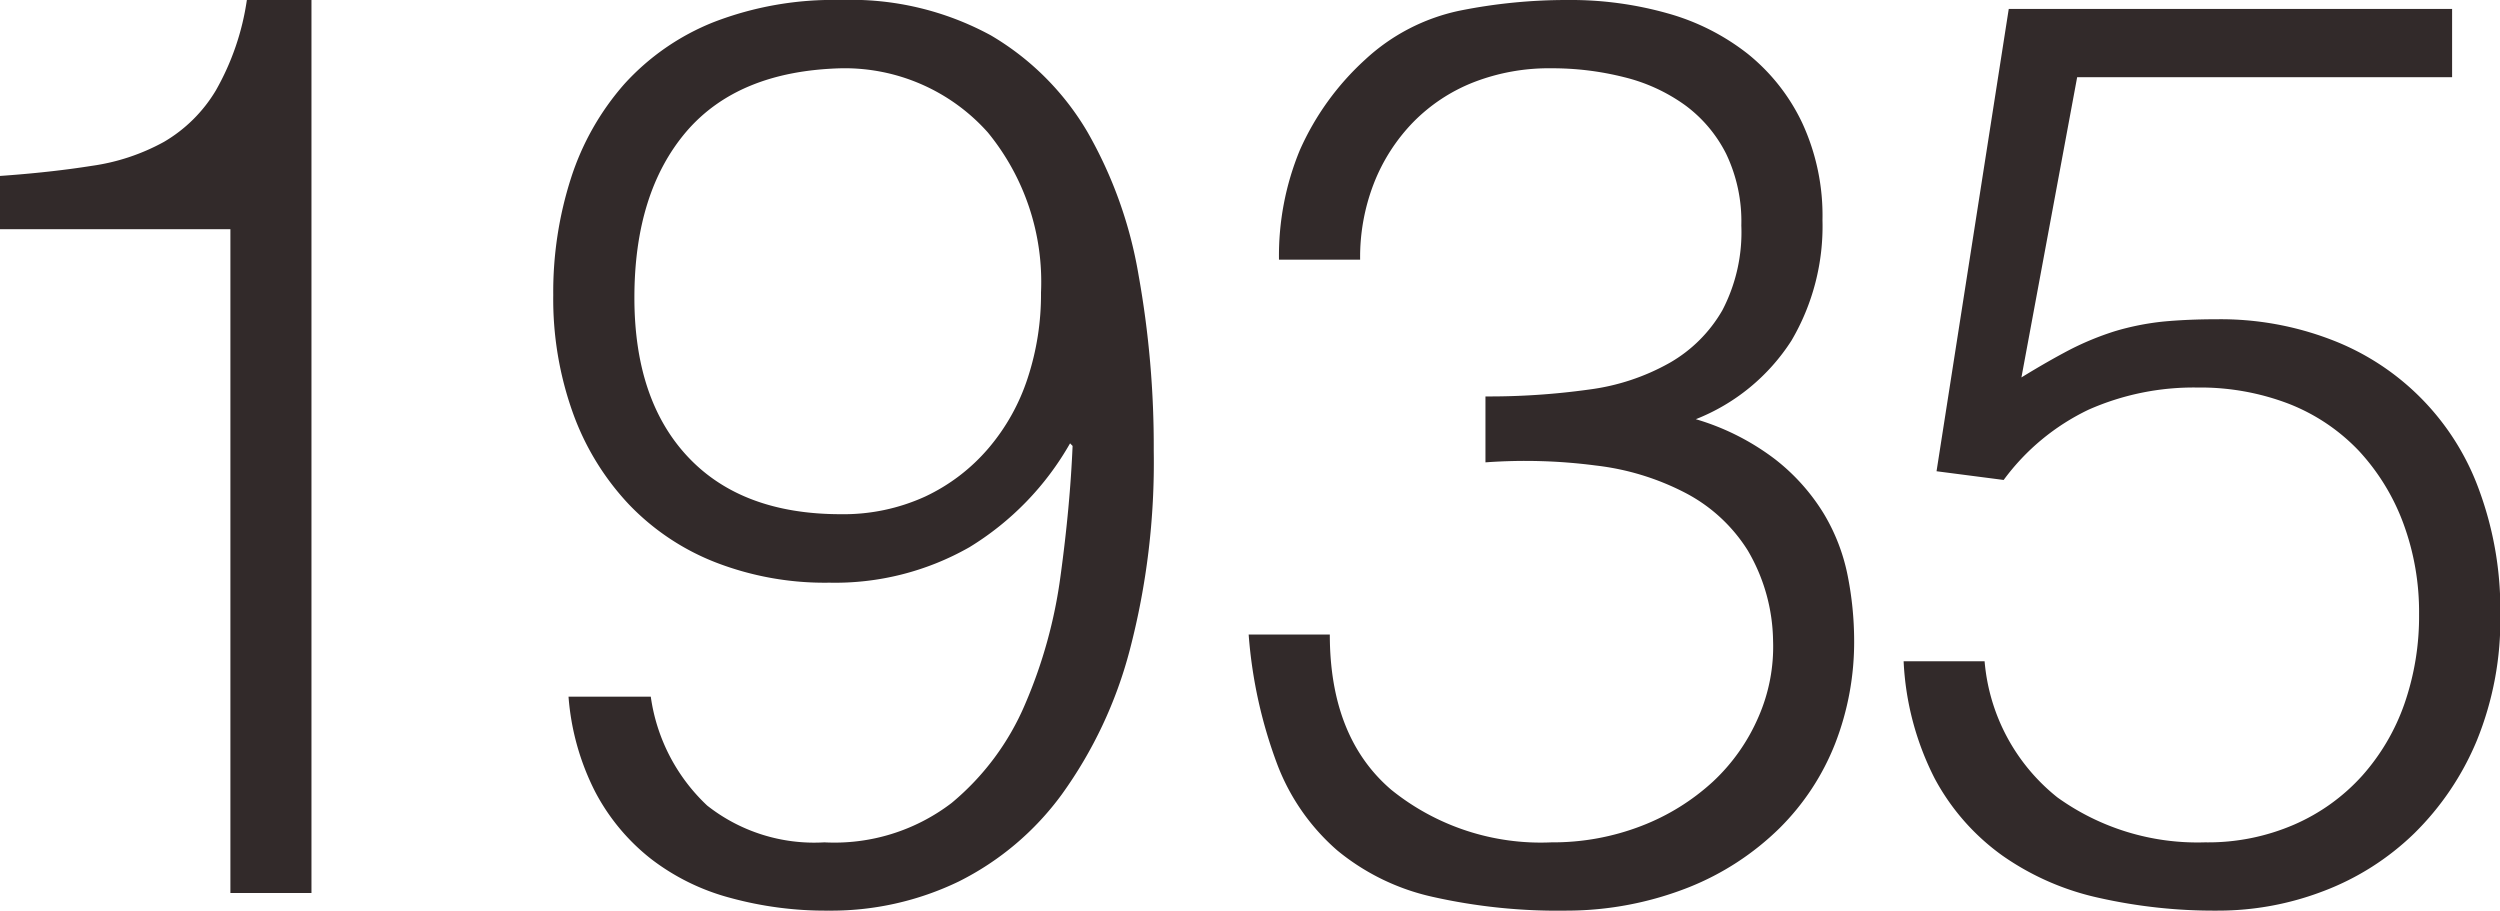 <svg xmlns="http://www.w3.org/2000/svg" width="126.313" height="46.03" viewBox="0 0 126.313 46.03">
  <defs>
    <style>
      .cls-1 {
        fill: #322a2a;
        fill-rule: evenodd;
      }
    </style>
  </defs>
  <path id="_1935" data-name="1935" class="cls-1" d="M752.793,2699.56h4.1v-45.12h-3.264a12.985,12.985,0,0,1-1.568,4.57,7.405,7.405,0,0,1-2.624,2.6,10.6,10.6,0,0,1-3.648,1.21q-2.08.33-4.64,0.51v2.69h11.648v33.54Zm17.088-9.92a12.659,12.659,0,0,0,1.344,4.8,10.517,10.517,0,0,0,2.816,3.39,11.315,11.315,0,0,0,4.032,1.98,18.207,18.207,0,0,0,4.928.64,14.813,14.813,0,0,0,6.592-1.47,14.431,14.431,0,0,0,5.216-4.41,21.967,21.967,0,0,0,3.424-7.27,37.409,37.409,0,0,0,1.216-10.08,48.959,48.959,0,0,0-.768-8.89,21.818,21.818,0,0,0-2.592-7.24,13.726,13.726,0,0,0-4.864-4.86,14.775,14.775,0,0,0-7.584-1.79,16.768,16.768,0,0,0-6.432,1.12,12.143,12.143,0,0,0-4.512,3.13,13.386,13.386,0,0,0-2.688,4.74,18.8,18.8,0,0,0-.9,5.92,17.028,17.028,0,0,0,.992,5.95,13.288,13.288,0,0,0,2.816,4.61,12.177,12.177,0,0,0,4.384,2.94,15.245,15.245,0,0,0,5.76,1.03,13.711,13.711,0,0,0,7.072-1.79,14.591,14.591,0,0,0,5.088-5.25l0.128,0.13q-0.129,3.06-.608,6.56a24.512,24.512,0,0,1-1.792,6.49,13.161,13.161,0,0,1-3.712,4.99,9.743,9.743,0,0,1-6.432,1.99,8.735,8.735,0,0,1-5.92-1.86,9.314,9.314,0,0,1-2.848-5.5h-4.16Zm21.184-28.51a11.907,11.907,0,0,1,2.688,8.09,13.54,13.54,0,0,1-.672,4.32,10.444,10.444,0,0,1-1.984,3.55,9.508,9.508,0,0,1-3.2,2.44,9.914,9.914,0,0,1-4.256.89q-4.992,0-7.712-2.88t-2.72-8.06q0-5.31,2.624-8.39,2.624-3.06,7.808-3.2A9.692,9.692,0,0,1,791.065,2661.13Zm25.152,16.67a27.562,27.562,0,0,1,5.568.16,13.031,13.031,0,0,1,4.576,1.41,8.175,8.175,0,0,1,3.1,2.88,9.229,9.229,0,0,1,1.28,4.57,8.842,8.842,0,0,1-.736,3.84,9.708,9.708,0,0,1-2.3,3.27,11.339,11.339,0,0,1-3.616,2.24,12.382,12.382,0,0,1-4.544.83,12.022,12.022,0,0,1-8.1-2.66q-3.1-2.655-3.1-7.84h-4.1a23.627,23.627,0,0,0,1.472,6.63,10.868,10.868,0,0,0,3.008,4.28,11.483,11.483,0,0,0,4.8,2.34,28.8,28.8,0,0,0,6.784.7,16.815,16.815,0,0,0,6.176-1.18,13.846,13.846,0,0,0,4.576-2.98,12.4,12.4,0,0,0,2.816-4.28,14.16,14.16,0,0,0,.96-5.25,16.93,16.93,0,0,0-.32-3.2,9.753,9.753,0,0,0-1.216-3.17,10.253,10.253,0,0,0-2.464-2.75,12.341,12.341,0,0,0-4-2.02,10.16,10.16,0,0,0,4.832-3.97,11.391,11.391,0,0,0,1.568-6.08,11.145,11.145,0,0,0-1.024-4.92,9.927,9.927,0,0,0-2.752-3.49,11.577,11.577,0,0,0-4.064-2.05,18.031,18.031,0,0,0-5.024-.67,27.388,27.388,0,0,0-5.472.54,10.039,10.039,0,0,0-4.768,2.47,13.678,13.678,0,0,0-3.3,4.57,13.96,13.96,0,0,0-1.056,5.54h4.1a10.292,10.292,0,0,1,.7-3.87,9.294,9.294,0,0,1,1.984-3.08,8.764,8.764,0,0,1,3.04-2.01,10.5,10.5,0,0,1,3.936-.71,14.8,14.8,0,0,1,3.68.45,8.863,8.863,0,0,1,3.072,1.41,6.893,6.893,0,0,1,2.08,2.46,7.9,7.9,0,0,1,.768,3.62,8.516,8.516,0,0,1-.96,4.29,7.184,7.184,0,0,1-2.656,2.65,11.21,11.21,0,0,1-4.064,1.35,36.535,36.535,0,0,1-5.248.35v3.33Zm21.12,10.05a14.457,14.457,0,0,0,1.568,5.92,11.41,11.41,0,0,0,3.424,3.9,13.512,13.512,0,0,0,4.9,2.14,26.474,26.474,0,0,0,5.984.64,14.859,14.859,0,0,0,5.344-.99,13.377,13.377,0,0,0,4.576-2.91,14.23,14.23,0,0,0,3.168-4.7,16.17,16.17,0,0,0,1.184-6.37,17.436,17.436,0,0,0-1.056-6.24,12.782,12.782,0,0,0-7.52-7.65,15.59,15.59,0,0,0-5.7-1.02q-1.536,0-2.784.12a13.353,13.353,0,0,0-2.4.48,14.593,14.593,0,0,0-2.272.93q-1.121.585-2.464,1.41l2.816-15.17h18.944v-3.45h-22.4L839,2678.25l3.392,0.44a11.44,11.44,0,0,1,4.288-3.55,13.114,13.114,0,0,1,5.5-1.12,12.491,12.491,0,0,1,4.64.83,9.8,9.8,0,0,1,3.52,2.37,10.983,10.983,0,0,1,2.24,3.65,12.909,12.909,0,0,1,.8,4.61,13.459,13.459,0,0,1-.736,4.51,10.815,10.815,0,0,1-2.144,3.65,9.958,9.958,0,0,1-3.424,2.46,10.95,10.95,0,0,1-4.512.9,12.129,12.129,0,0,1-7.456-2.27,9.842,9.842,0,0,1-3.68-6.88h-4.1Z" transform="translate(-741.156 -2654.44)"/>
</svg>
